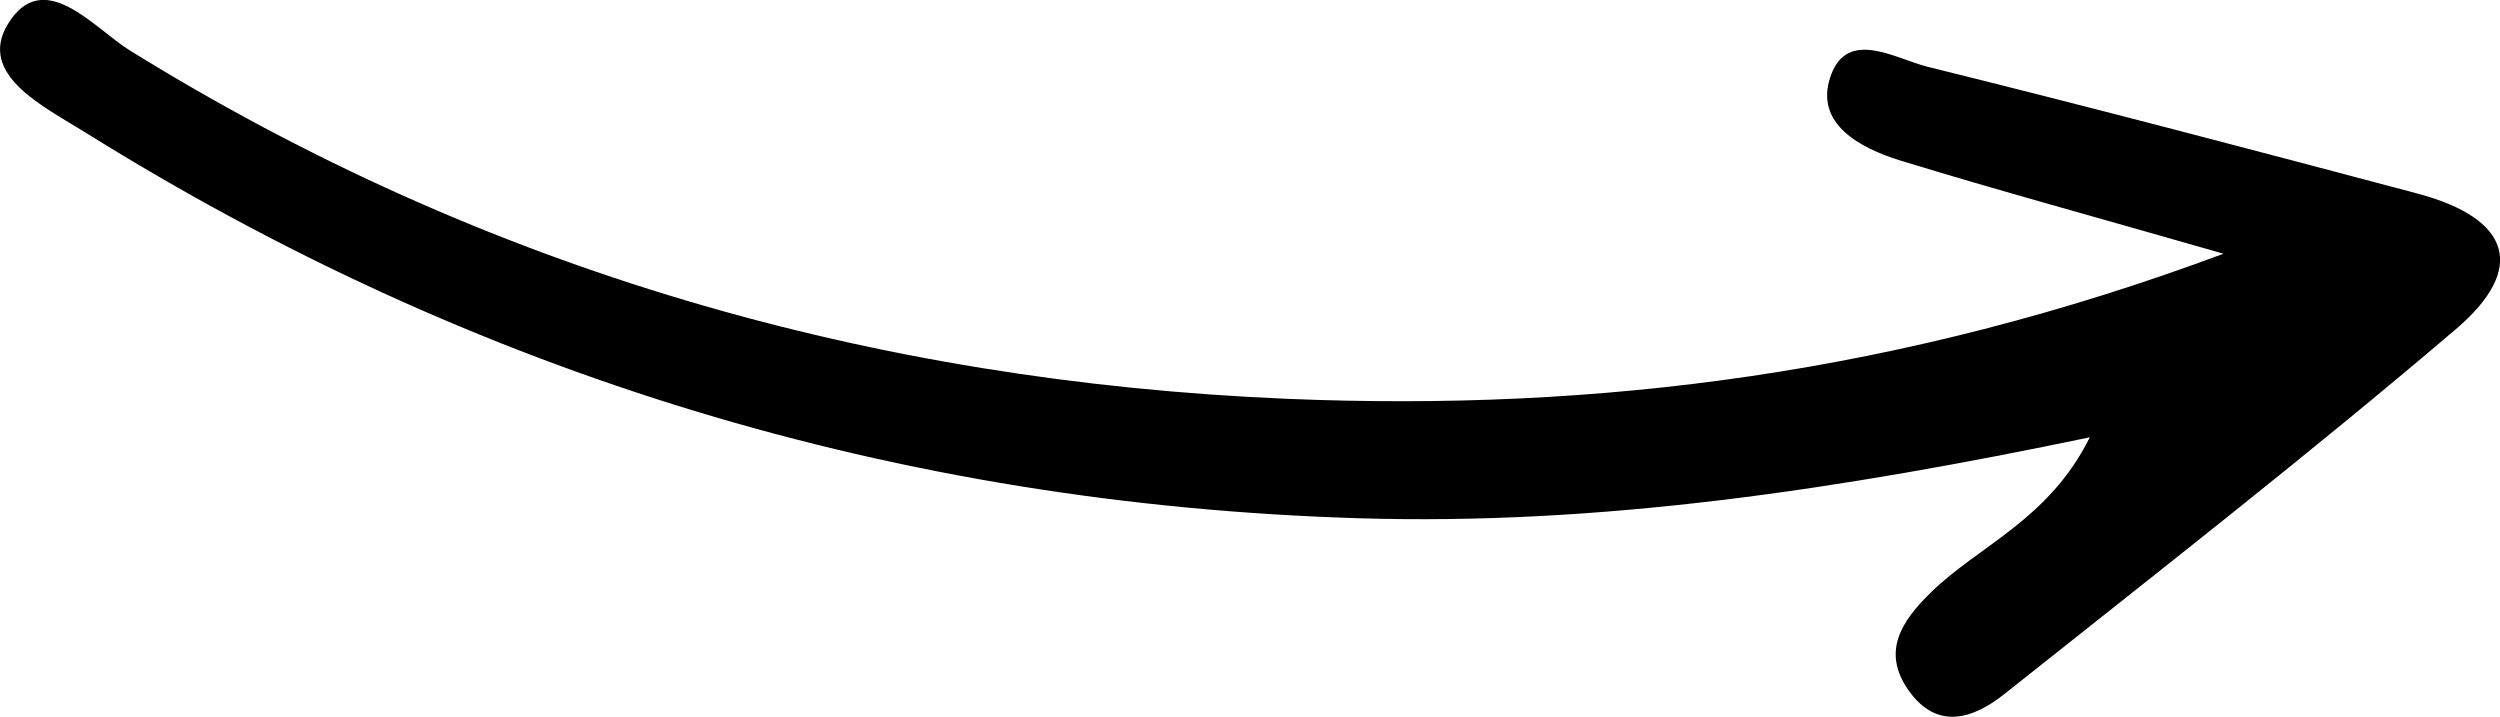<?xml version="1.0" encoding="UTF-8"?>
<svg xmlns="http://www.w3.org/2000/svg" id="Capa_2" width="99.91" height="28.65" viewBox="0 0 99.91 28.65">
  <defs>
    <style>.cls-1{fill:#000;stroke-width:0px;}</style>
  </defs>
  <g id="capa1">
    <g id="row2">
      <path class="cls-1" d="M83.5,17.48c-9.99,2.08-19.53,3.53-29.23,3.23-18.38-.56-35.33-5.72-50.88-15.43C1.77,4.27-.91,2.99.31.97c1.42-2.34,3.45.16,4.87,1.04,14.18,8.79,29.71,13.24,46.3,13.93,12.34.51,24.46-.99,37.38-5.8-5.11-1.47-9.02-2.53-12.9-3.72-1.62-.5-3.47-1.47-2.8-3.38.67-1.92,2.59-.69,3.88-.37,6.55,1.62,13.08,3.34,19.59,5.07,3.7.99,4.37,2.99,1.51,5.42-5.88,5.01-11.98,9.76-18.03,14.57-1.24.99-2.7,1.49-3.85-.16-1.07-1.54-.26-2.75.89-3.88,1.94-1.9,4.73-2.91,6.37-6.22Z"></path>
    </g>
  </g>
</svg>
